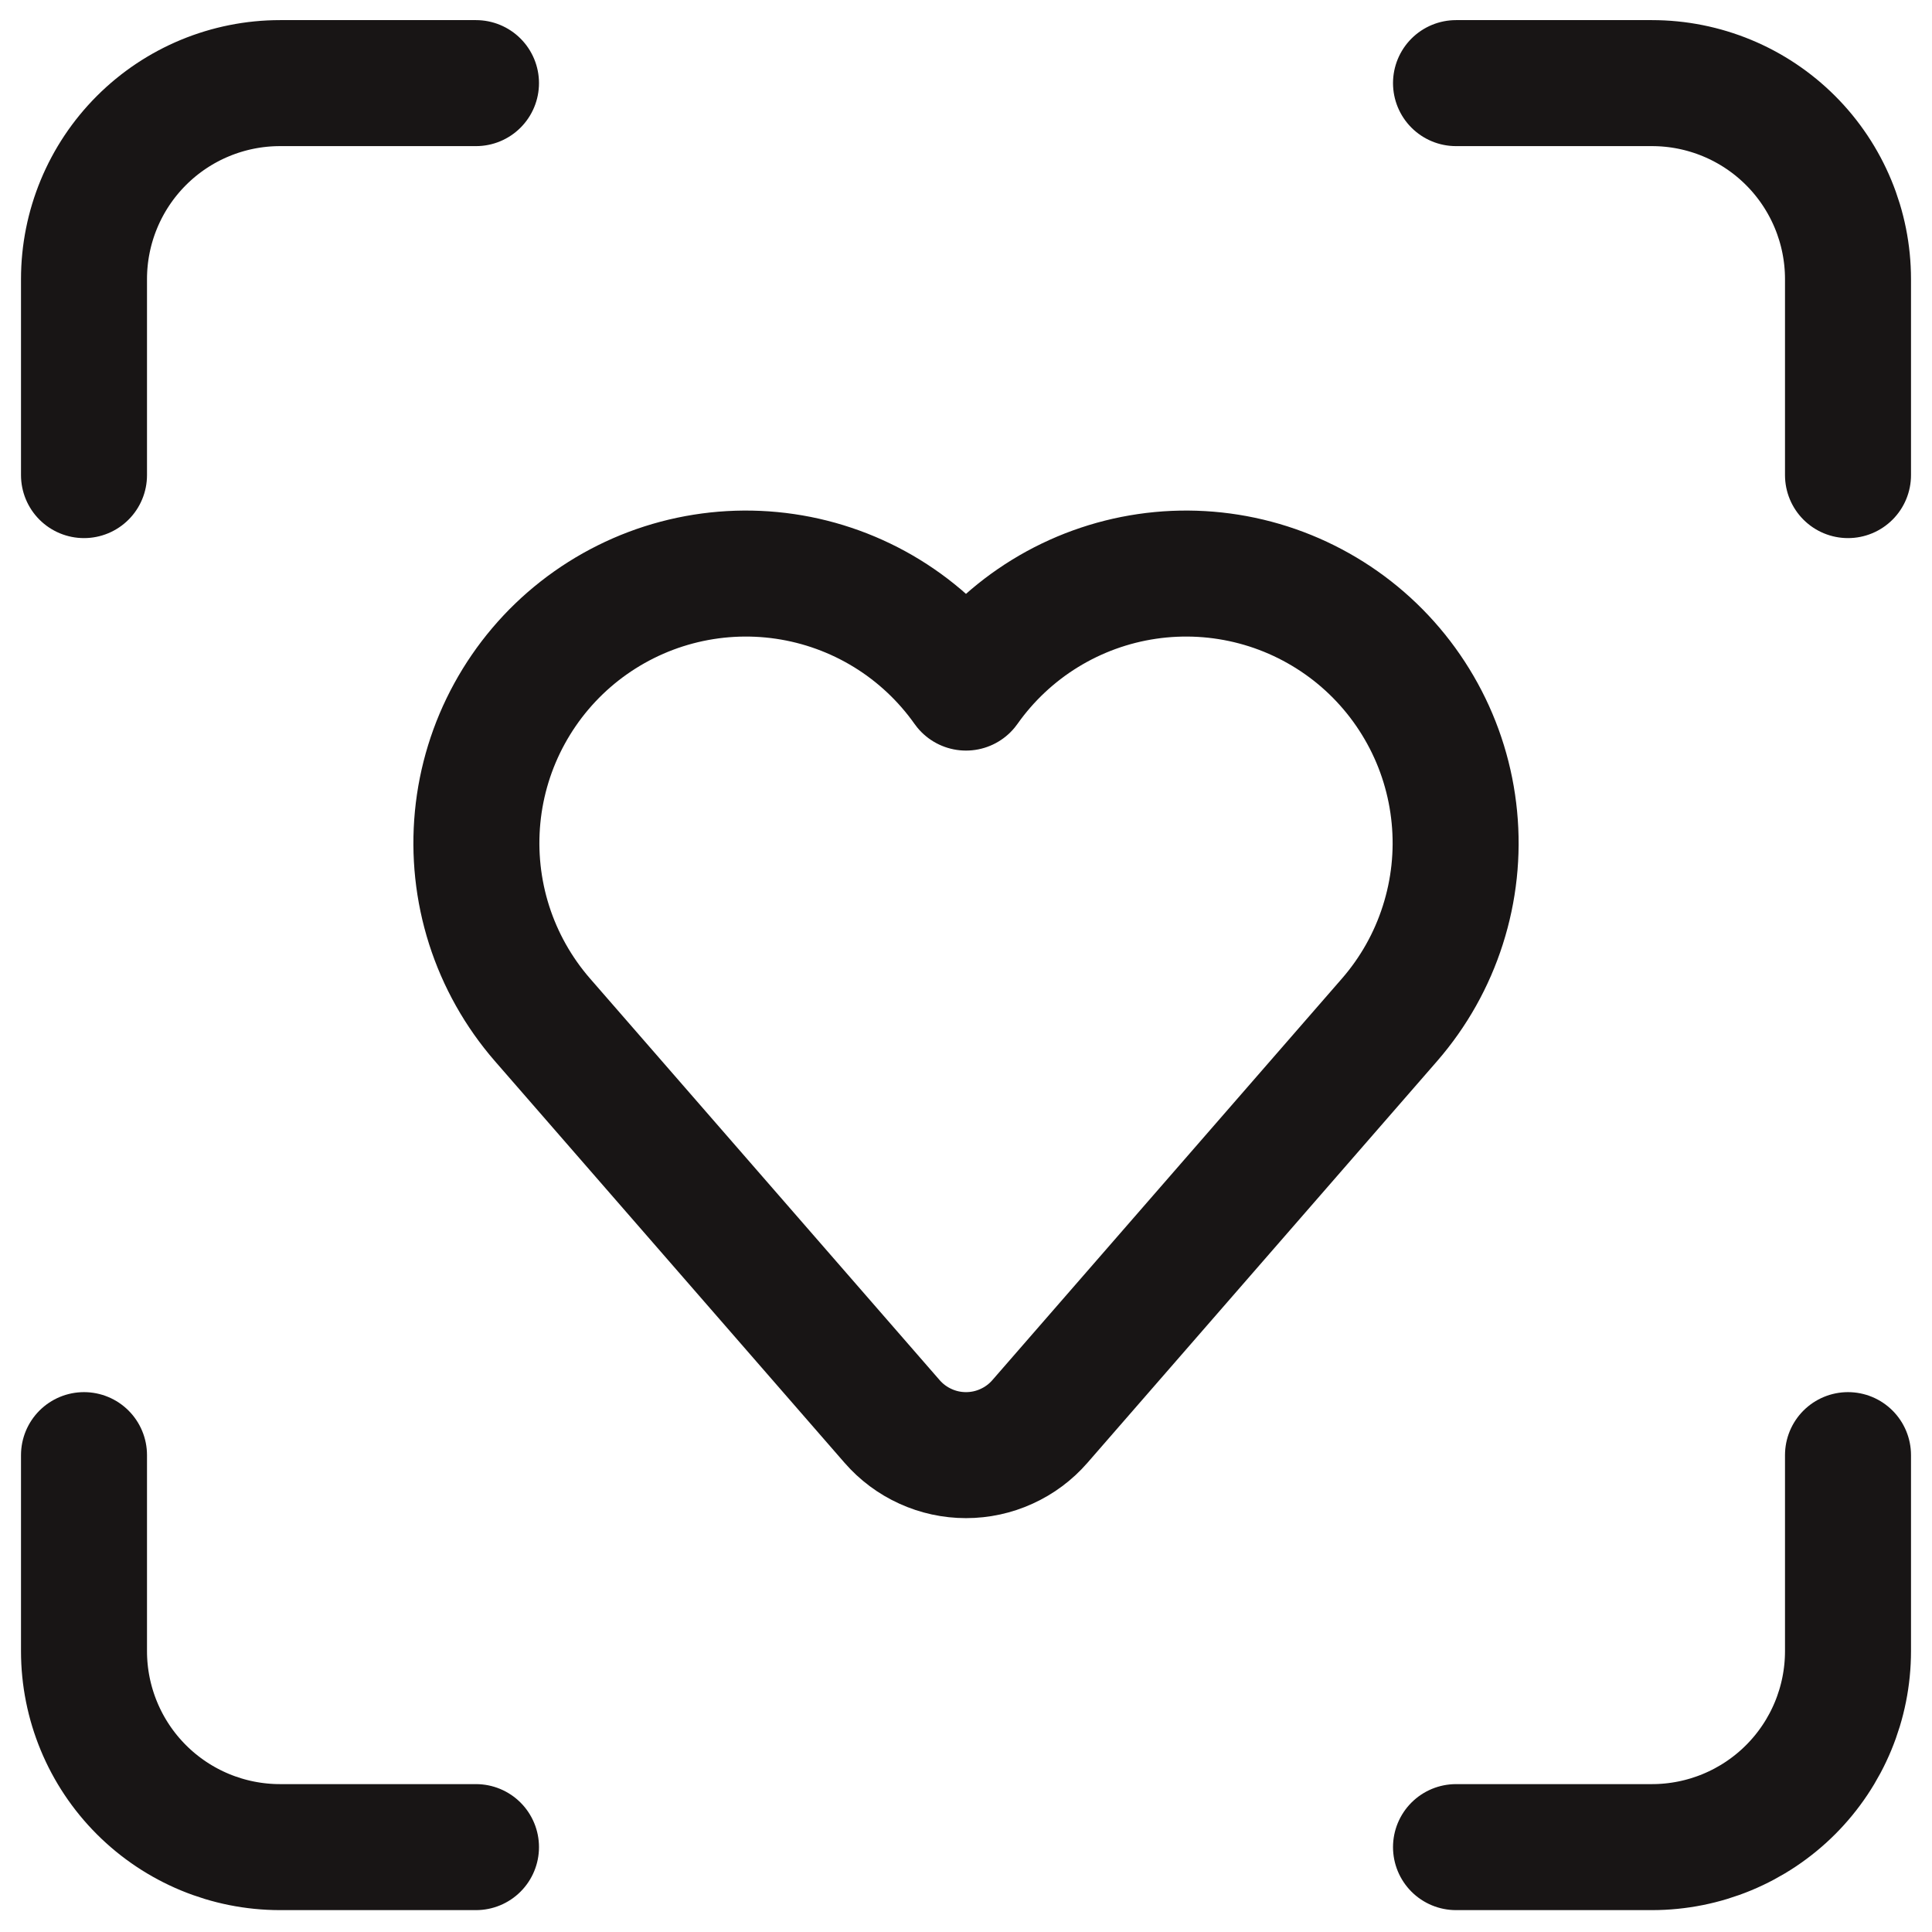 <svg xmlns="http://www.w3.org/2000/svg" width="46" height="46" viewBox="0 0 46 46" fill="none"><path d="M34.667 1.979H39.333C40.571 1.979 41.758 2.471 42.633 3.346C43.508 4.221 44 5.408 44 6.646V11.312M44 34.646V39.312C44 40.55 43.508 41.737 42.633 42.612C41.758 43.487 40.571 43.979 39.333 43.979H34.667M2 11.312V6.646C2 5.408 2.492 4.221 3.367 3.346C4.242 2.471 5.429 1.979 6.667 1.979H11.333M11.333 43.979H6.667C5.429 43.979 4.242 43.487 3.367 42.612C2.492 41.737 2 40.55 2 39.312V34.646M21.241 33.845C21.46 34.097 21.73 34.298 22.034 34.436C22.337 34.575 22.667 34.646 23 34.646C23.333 34.646 23.663 34.575 23.966 34.436C24.27 34.298 24.54 34.097 24.759 33.845L33.089 24.276C33.659 23.619 34.089 22.854 34.353 22.025C34.618 21.197 34.712 20.324 34.628 19.458C34.545 18.593 34.287 17.753 33.869 16.991C33.451 16.228 32.883 15.558 32.199 15.022C31.514 14.486 30.728 14.094 29.888 13.871C29.047 13.648 28.17 13.598 27.31 13.724C26.45 13.85 25.624 14.15 24.883 14.605C24.142 15.06 23.502 15.661 23 16.371C22.498 15.661 21.858 15.06 21.117 14.605C20.376 14.15 19.55 13.85 18.69 13.724C17.83 13.598 16.953 13.648 16.112 13.871C15.272 14.094 14.486 14.486 13.801 15.022C13.117 15.558 12.549 16.228 12.131 16.991C11.713 17.753 11.455 18.593 11.372 19.458C11.289 20.324 11.382 21.197 11.646 22.025C11.911 22.854 12.341 23.619 12.911 24.276L21.241 33.845Z" stroke="#181515" stroke-width="3" stroke-linecap="round" stroke-linejoin="round"></path></svg>